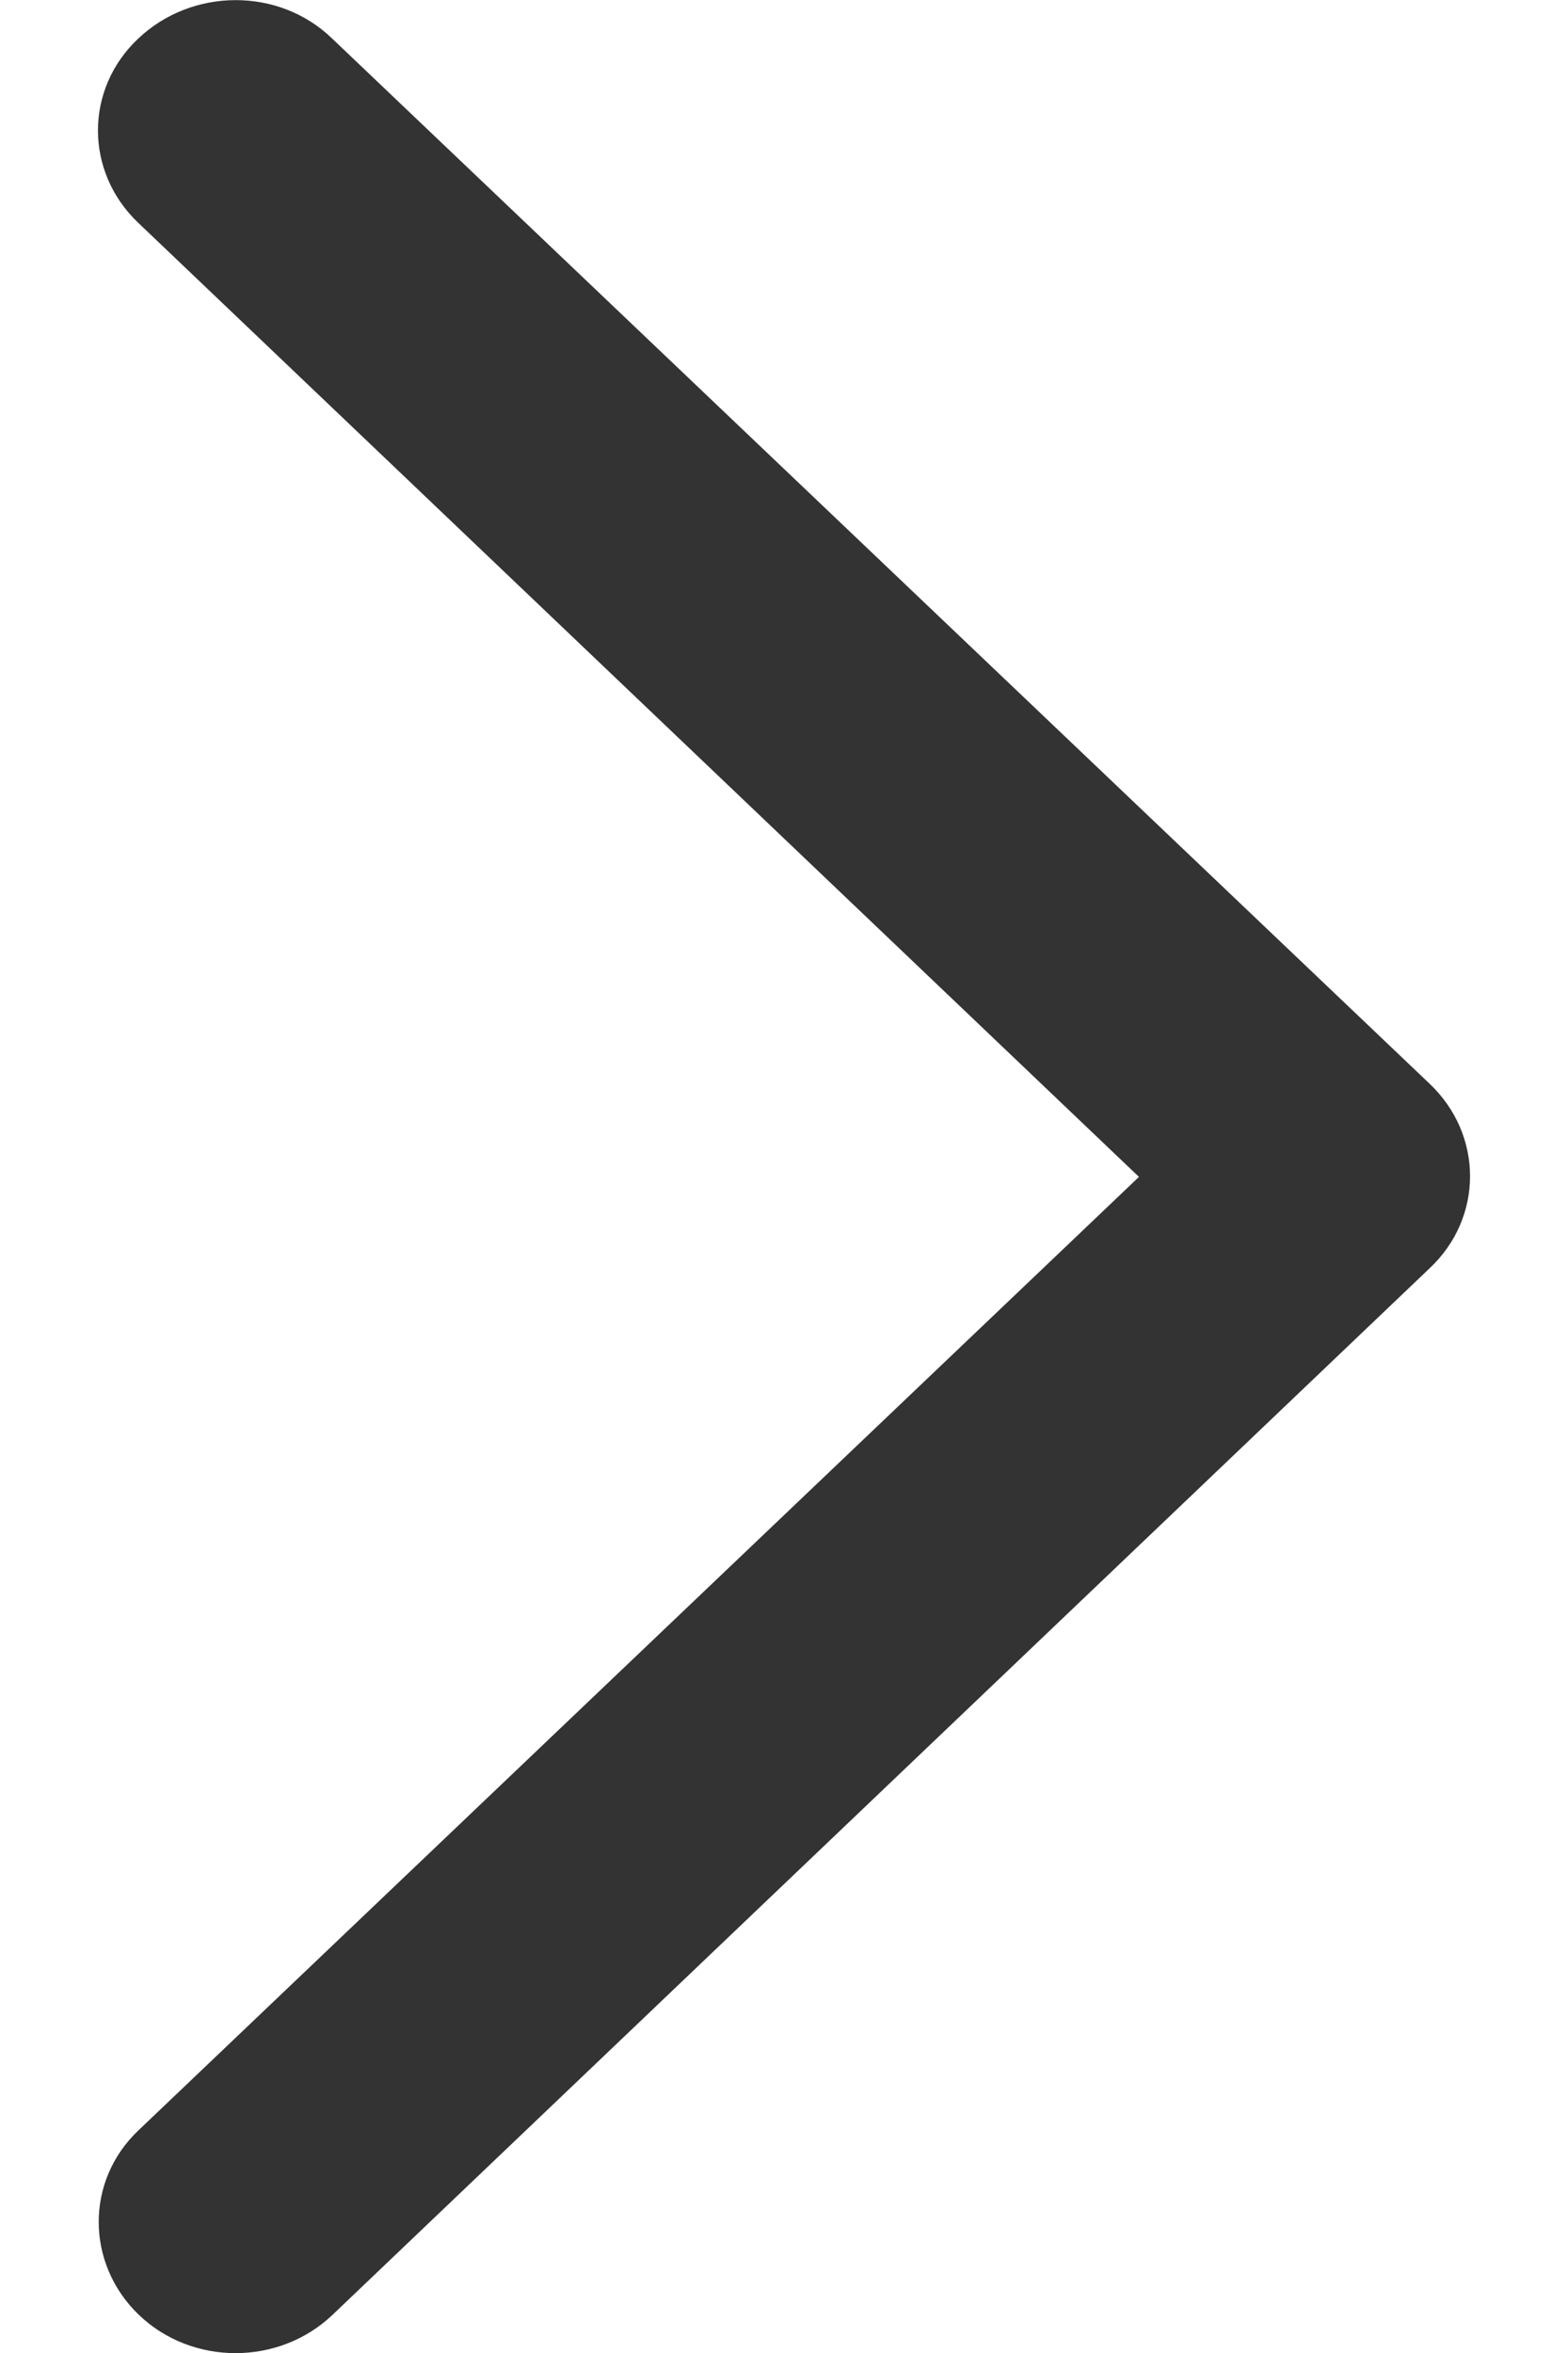 <svg width="8" height="12" viewBox="0 0 8 12" fill="none" xmlns="http://www.w3.org/2000/svg">
<path d="M7.294 5.527C7.569 5.788 7.569 6.21 7.294 6.468L1.697 11.805C1.423 12.066 0.98 12.066 0.708 11.805C0.437 11.544 0.434 11.121 0.708 10.863L5.811 6.002L0.706 1.137C0.431 0.876 0.431 0.454 0.706 0.196C0.98 -0.063 1.423 -0.066 1.694 0.196L7.294 5.527Z" fill="#333333"/>
</svg>
